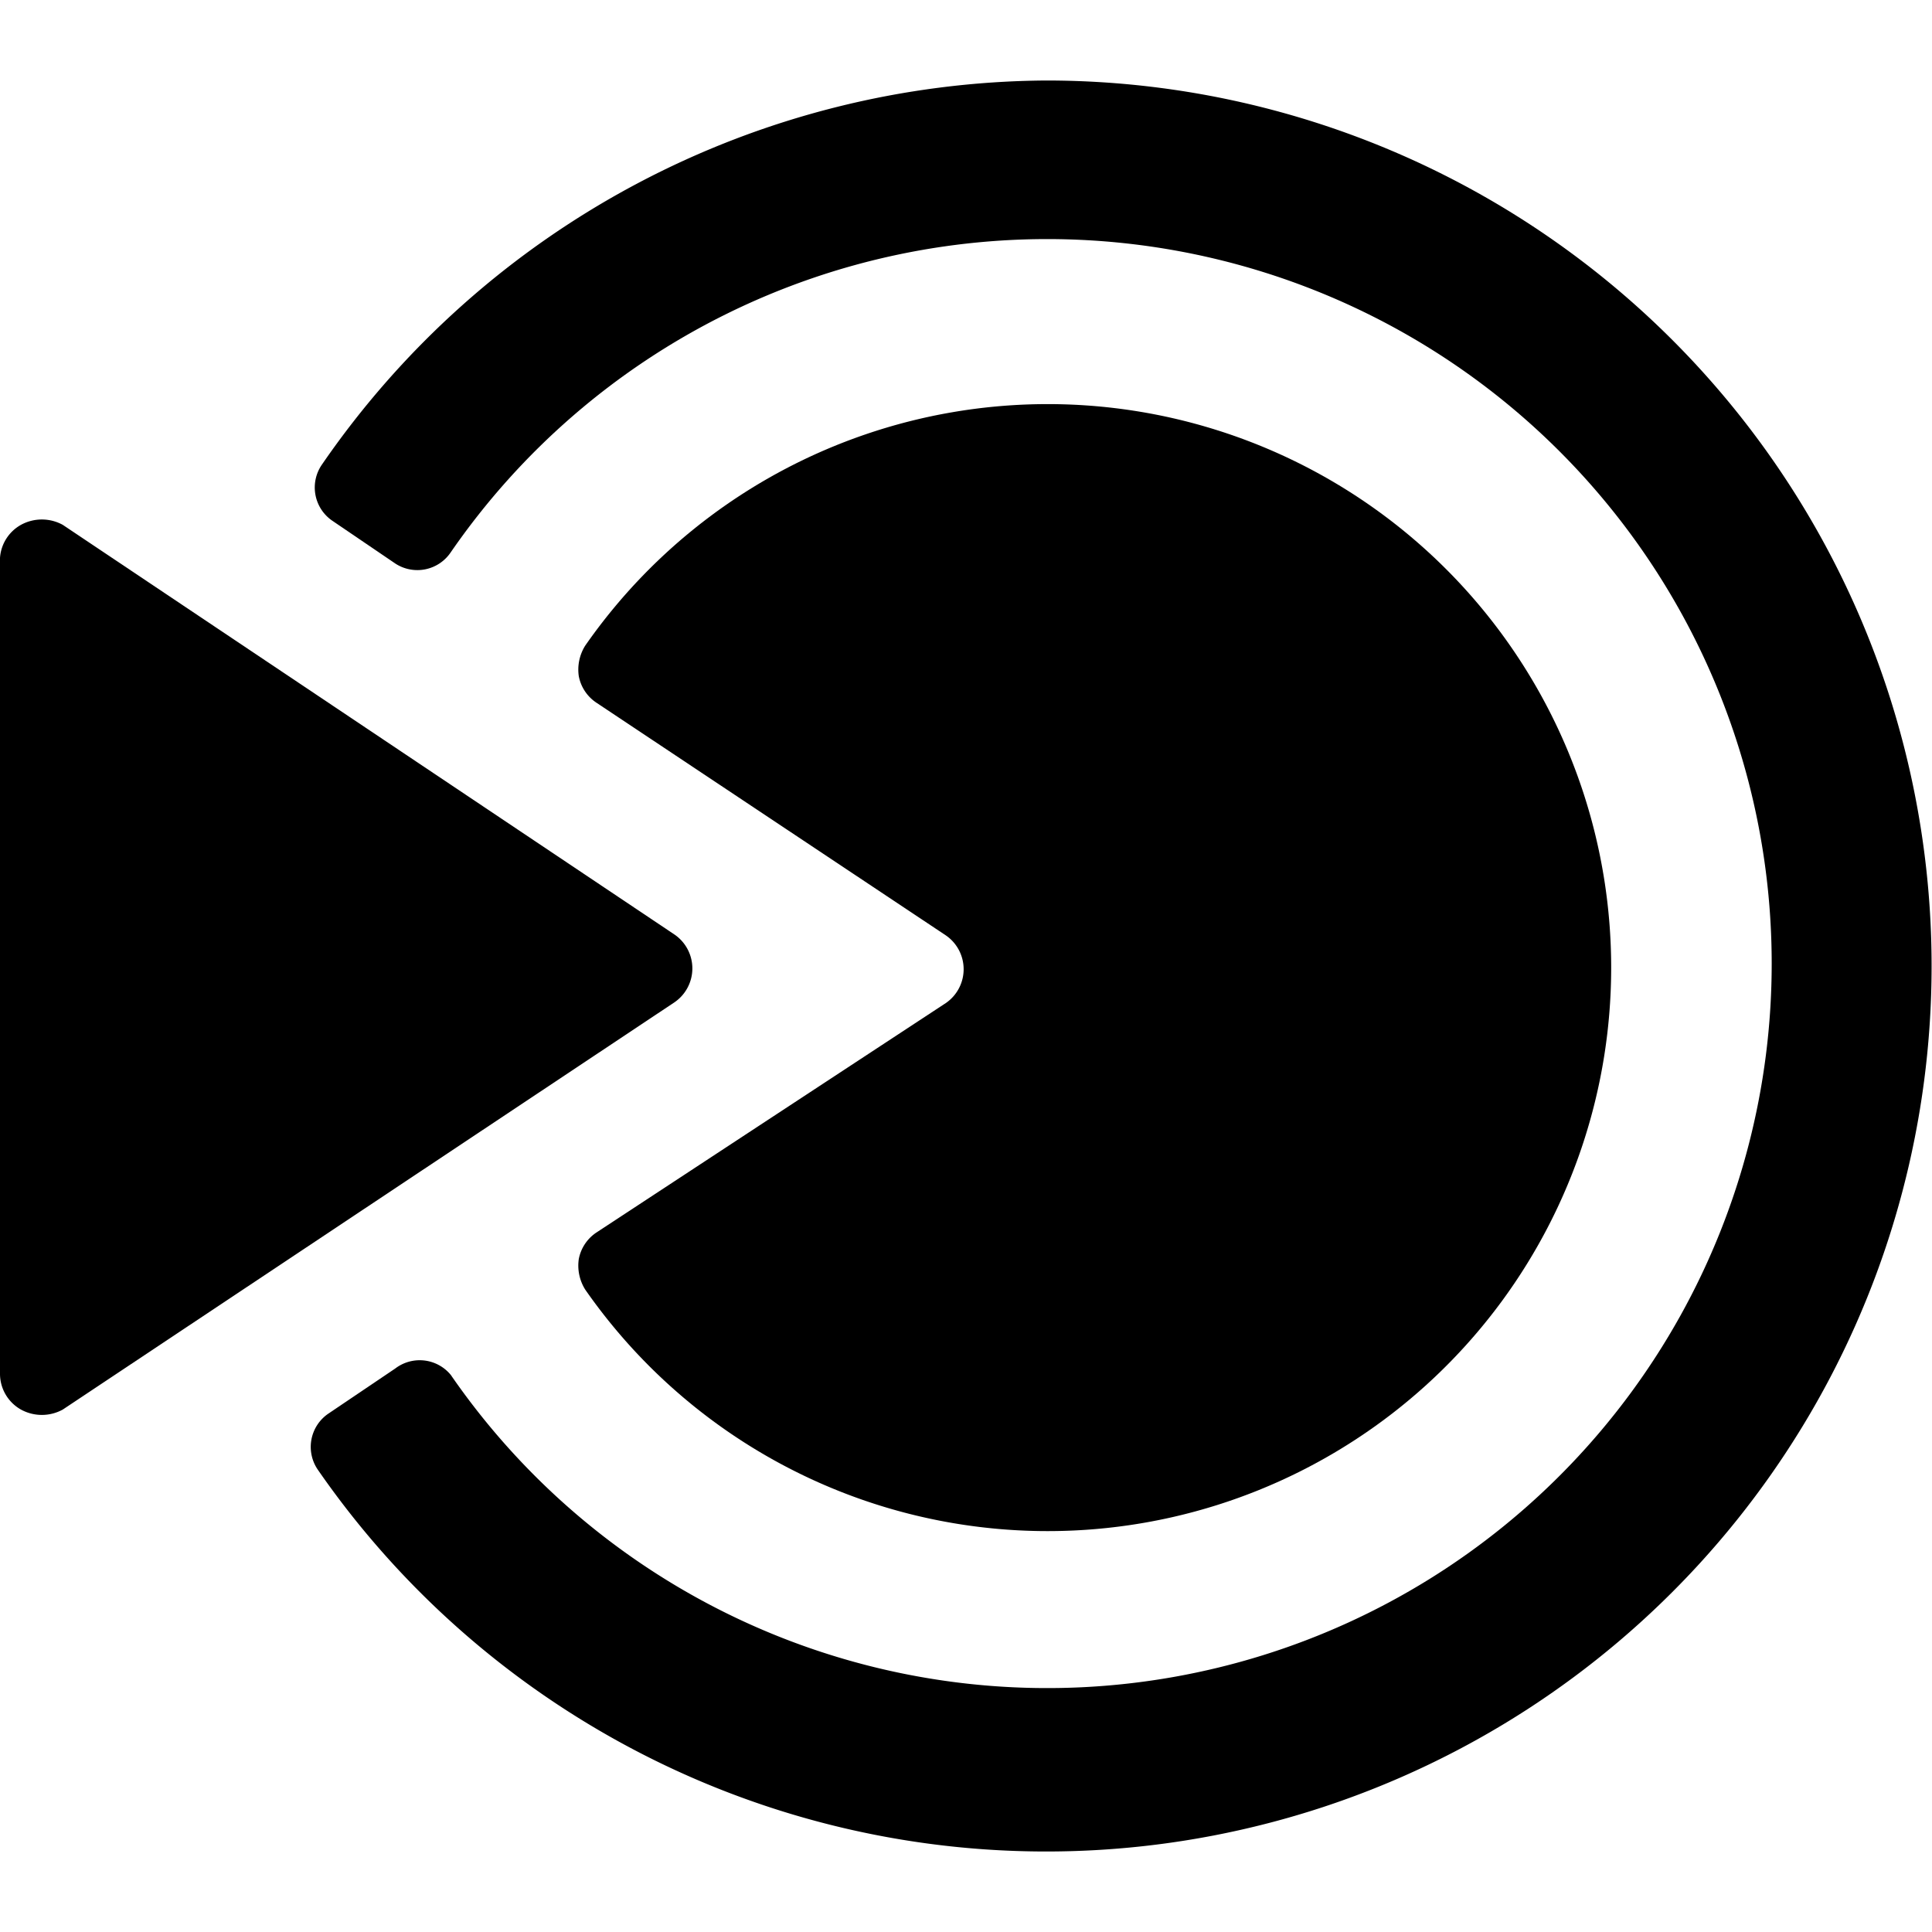 <svg xmlns="http://www.w3.org/2000/svg" viewBox="0 0 24 24"><g><path d="M13 1a11 11 0 0 0 -9 4.77 0.5 0.5 0 0 0 0.13 0.7l0.78 0.53a0.5 0.5 0 0 0 0.69 -0.14 9 9 0 1 1 0 10.22 0.5 0.5 0 0 0 -0.69 -0.08l-0.83 0.56a0.5 0.5 0 0 0 -0.13 0.7A11 11 0 1 0 13 1Z" fill="#000000" stroke-width="1"></path><path d="M0.78 6.52a0.54 0.54 0 0 0 -0.52 0 0.51 0.51 0 0 0 -0.26 0.41v10.14a0.51 0.51 0 0 0 0.26 0.44 0.54 0.54 0 0 0 0.52 0l7.6 -5.06a0.51 0.51 0 0 0 0 -0.84Z" fill="#000000" stroke-width="1"></path><path d="M7.41 15.31a0.51 0.51 0 0 0 -0.22 0.33 0.56 0.56 0 0 0 0.08 0.38 7 7 0 1 0 0 -8 0.56 0.56 0 0 0 -0.08 0.38 0.51 0.51 0 0 0 0.22 0.33l4.34 2.89a0.51 0.51 0 0 1 0 0.84Z" fill="#000000" stroke-width="1"></path></g></svg>